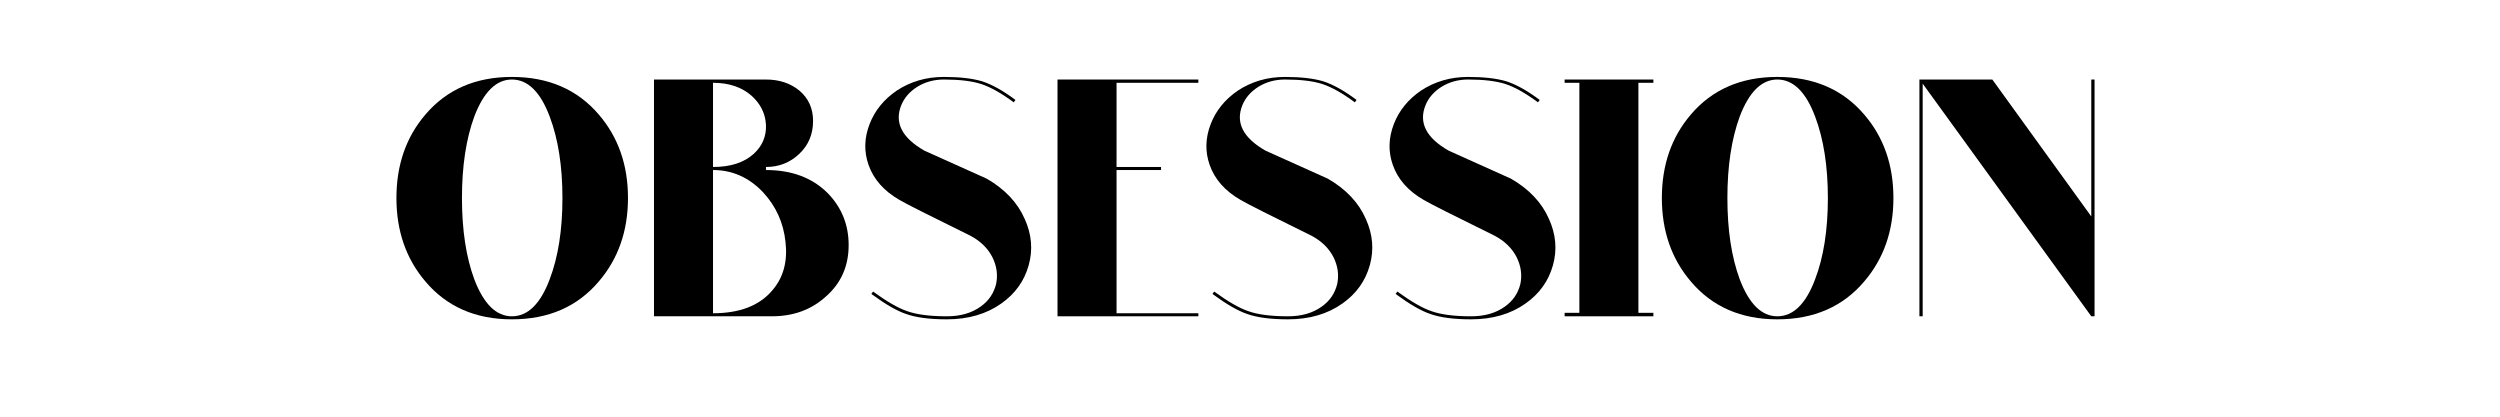 <svg version="1.0" preserveAspectRatio="xMidYMid meet" height="40" viewBox="0 0 180 30" zoomAndPan="magnify" width="240" xmlns:xlink="http://www.w3.org/1999/xlink" xmlns="http://www.w3.org/2000/svg"><defs><g></g></defs><g fill-opacity="1" fill="#000000"><g transform="translate(27.949, 22.773)"><g><path d="M 8.906 -17.234 C 11.539 -17.234 13.629 -16.328 15.172 -14.516 C 16.566 -12.891 17.266 -10.891 17.266 -8.516 C 17.266 -6.148 16.566 -4.148 15.172 -2.516 C 13.629 -0.691 11.539 0.219 8.906 0.219 C 6.289 0.219 4.211 -0.691 2.672 -2.516 C 1.285 -4.148 0.594 -6.148 0.594 -8.516 C 0.594 -10.891 1.285 -12.891 2.672 -14.516 C 4.211 -16.328 6.289 -17.234 8.906 -17.234 Z M 8.906 0 C 10.051 0 10.957 -0.883 11.625 -2.656 C 12.238 -4.258 12.547 -6.211 12.547 -8.516 C 12.547 -10.816 12.238 -12.773 11.625 -14.391 C 10.957 -16.16 10.051 -17.047 8.906 -17.047 C 7.781 -17.047 6.879 -16.16 6.203 -14.391 C 5.609 -12.773 5.312 -10.816 5.312 -8.516 C 5.312 -6.211 5.609 -4.258 6.203 -2.656 C 6.879 -0.883 7.781 0 8.906 0 Z M 8.906 0"></path></g></g></g><g fill-opacity="1" fill="#000000"><g transform="translate(45.853, 22.773)"><g><path d="M 9.297 -10.531 C 11.148 -10.531 12.629 -9.977 13.734 -8.875 C 14.742 -7.844 15.25 -6.594 15.25 -5.125 C 15.25 -3.613 14.703 -2.379 13.609 -1.422 C 12.566 -0.473 11.27 0 9.719 0 L 1.234 0 L 1.234 -17.047 L 9.297 -17.047 C 10.254 -17.047 11.055 -16.781 11.703 -16.25 C 12.359 -15.695 12.688 -14.969 12.688 -14.062 C 12.688 -13.113 12.359 -12.328 11.703 -11.703 C 11.035 -11.066 10.234 -10.75 9.297 -10.75 Z M 5.484 -10.75 C 6.742 -10.75 7.723 -11.066 8.422 -11.703 C 9.035 -12.266 9.328 -12.957 9.297 -13.781 C 9.254 -14.594 8.91 -15.289 8.266 -15.875 C 7.555 -16.5 6.629 -16.812 5.484 -16.812 Z M 5.484 -0.219 C 7.391 -0.219 8.805 -0.758 9.734 -1.844 C 10.547 -2.77 10.867 -3.941 10.703 -5.359 C 10.555 -6.734 10.02 -7.922 9.094 -8.922 C 8.082 -9.992 6.879 -10.531 5.484 -10.531 Z M 5.484 -0.219"></path></g></g></g><g fill-opacity="1" fill="#000000"><g transform="translate(61.721, 22.773)"><g><path d="M 9.328 -9.906 C 10.641 -9.145 11.551 -8.176 12.062 -7 C 12.562 -5.895 12.656 -4.785 12.344 -3.672 C 12.031 -2.547 11.375 -1.629 10.375 -0.922 C 9.301 -0.16 7.992 0.219 6.453 0.219 C 5.191 0.219 4.207 0.086 3.5 -0.172 C 2.852 -0.391 2.023 -0.867 1.016 -1.609 L 1.141 -1.781 C 2.129 -1.062 2.941 -0.594 3.578 -0.375 C 4.266 -0.125 5.223 0 6.453 0 C 7.43 0 8.242 -0.234 8.891 -0.703 C 9.461 -1.109 9.832 -1.648 10 -2.328 C 10.133 -2.973 10.047 -3.613 9.734 -4.25 C 9.398 -4.906 8.863 -5.426 8.125 -5.812 C 5.219 -7.238 3.523 -8.094 3.047 -8.375 C 1.922 -9.02 1.176 -9.863 0.812 -10.906 C 0.477 -11.863 0.504 -12.844 0.891 -13.844 C 1.266 -14.812 1.914 -15.613 2.844 -16.25 C 3.844 -16.906 4.973 -17.234 6.234 -17.234 C 7.367 -17.234 8.285 -17.129 8.984 -16.922 C 9.703 -16.691 10.504 -16.242 11.391 -15.578 L 11.266 -15.406 C 10.379 -16.062 9.602 -16.5 8.938 -16.719 C 8.27 -16.938 7.367 -17.047 6.234 -17.047 C 5.516 -17.047 4.875 -16.867 4.312 -16.516 C 3.77 -16.172 3.391 -15.734 3.172 -15.203 C 2.66 -13.941 3.219 -12.848 4.844 -11.922 Z M 9.328 -9.906"></path></g></g></g><g fill-opacity="1" fill="#000000"><g transform="translate(74.907, 22.773)"><g><path d="M 11.375 -16.812 L 5.484 -16.812 L 5.484 -10.75 L 8.688 -10.75 L 8.688 -10.531 L 5.484 -10.531 L 5.484 -0.219 L 11.375 -0.219 L 11.375 0 L 1.234 0 L 1.234 -17.047 L 11.375 -17.047 Z M 11.375 -16.812"></path></g></g></g><g fill-opacity="1" fill="#000000"><g transform="translate(86.281, 22.773)"><g><path d="M 9.328 -9.906 C 10.641 -9.145 11.551 -8.176 12.062 -7 C 12.562 -5.895 12.656 -4.785 12.344 -3.672 C 12.031 -2.547 11.375 -1.629 10.375 -0.922 C 9.301 -0.16 7.992 0.219 6.453 0.219 C 5.191 0.219 4.207 0.086 3.5 -0.172 C 2.852 -0.391 2.023 -0.867 1.016 -1.609 L 1.141 -1.781 C 2.129 -1.062 2.941 -0.594 3.578 -0.375 C 4.266 -0.125 5.223 0 6.453 0 C 7.43 0 8.242 -0.234 8.891 -0.703 C 9.461 -1.109 9.832 -1.648 10 -2.328 C 10.133 -2.973 10.047 -3.613 9.734 -4.25 C 9.398 -4.906 8.863 -5.426 8.125 -5.812 C 5.219 -7.238 3.523 -8.094 3.047 -8.375 C 1.922 -9.02 1.176 -9.863 0.812 -10.906 C 0.477 -11.863 0.504 -12.844 0.891 -13.844 C 1.266 -14.812 1.914 -15.613 2.844 -16.25 C 3.844 -16.906 4.973 -17.234 6.234 -17.234 C 7.367 -17.234 8.285 -17.129 8.984 -16.922 C 9.703 -16.691 10.504 -16.242 11.391 -15.578 L 11.266 -15.406 C 10.379 -16.062 9.602 -16.5 8.938 -16.719 C 8.27 -16.938 7.367 -17.047 6.234 -17.047 C 5.516 -17.047 4.875 -16.867 4.312 -16.516 C 3.77 -16.172 3.391 -15.734 3.172 -15.203 C 2.66 -13.941 3.219 -12.848 4.844 -11.922 Z M 9.328 -9.906"></path></g></g></g><g fill-opacity="1" fill="#000000"><g transform="translate(99.467, 22.773)"><g><path d="M 9.328 -9.906 C 10.641 -9.145 11.551 -8.176 12.062 -7 C 12.562 -5.895 12.656 -4.785 12.344 -3.672 C 12.031 -2.547 11.375 -1.629 10.375 -0.922 C 9.301 -0.16 7.992 0.219 6.453 0.219 C 5.191 0.219 4.207 0.086 3.5 -0.172 C 2.852 -0.391 2.023 -0.867 1.016 -1.609 L 1.141 -1.781 C 2.129 -1.062 2.941 -0.594 3.578 -0.375 C 4.266 -0.125 5.223 0 6.453 0 C 7.43 0 8.242 -0.234 8.891 -0.703 C 9.461 -1.109 9.832 -1.648 10 -2.328 C 10.133 -2.973 10.047 -3.613 9.734 -4.25 C 9.398 -4.906 8.863 -5.426 8.125 -5.812 C 5.219 -7.238 3.523 -8.094 3.047 -8.375 C 1.922 -9.02 1.176 -9.863 0.812 -10.906 C 0.477 -11.863 0.504 -12.844 0.891 -13.844 C 1.266 -14.812 1.914 -15.613 2.844 -16.25 C 3.844 -16.906 4.973 -17.234 6.234 -17.234 C 7.367 -17.234 8.285 -17.129 8.984 -16.922 C 9.703 -16.691 10.504 -16.242 11.391 -15.578 L 11.266 -15.406 C 10.379 -16.062 9.602 -16.5 8.938 -16.719 C 8.27 -16.938 7.367 -17.047 6.234 -17.047 C 5.516 -17.047 4.875 -16.867 4.312 -16.516 C 3.77 -16.172 3.391 -15.734 3.172 -15.203 C 2.66 -13.941 3.219 -12.848 4.844 -11.922 Z M 9.328 -9.906"></path></g></g></g><g fill-opacity="1" fill="#000000"><g transform="translate(112.653, 22.773)"><g><path d="M 5.312 -0.25 L 6.391 -0.25 L 6.391 0 L 0 0 L 0 -0.25 L 1.062 -0.25 L 1.062 -16.812 L 0 -16.812 L 0 -17.047 L 6.391 -17.047 L 6.391 -16.812 L 5.312 -16.812 Z M 5.312 -0.25"></path></g></g></g><g fill-opacity="1" fill="#000000"><g transform="translate(119.06, 22.773)"><g><path d="M 8.906 -17.234 C 11.539 -17.234 13.629 -16.328 15.172 -14.516 C 16.566 -12.891 17.266 -10.891 17.266 -8.516 C 17.266 -6.148 16.566 -4.148 15.172 -2.516 C 13.629 -0.691 11.539 0.219 8.906 0.219 C 6.289 0.219 4.211 -0.691 2.672 -2.516 C 1.285 -4.148 0.594 -6.148 0.594 -8.516 C 0.594 -10.891 1.285 -12.891 2.672 -14.516 C 4.211 -16.328 6.289 -17.234 8.906 -17.234 Z M 8.906 0 C 10.051 0 10.957 -0.883 11.625 -2.656 C 12.238 -4.258 12.547 -6.211 12.547 -8.516 C 12.547 -10.816 12.238 -12.773 11.625 -14.391 C 10.957 -16.16 10.051 -17.047 8.906 -17.047 C 7.781 -17.047 6.879 -16.16 6.203 -14.391 C 5.609 -12.773 5.312 -10.816 5.312 -8.516 C 5.312 -6.211 5.609 -4.258 6.203 -2.656 C 6.879 -0.883 7.781 0 8.906 0 Z M 8.906 0"></path></g></g></g><g fill-opacity="1" fill="#000000"><g transform="translate(136.964, 22.773)"><g><path d="M 13.844 -17.047 L 13.844 0 L 13.609 0 L 1.469 -16.75 L 1.469 0 L 1.234 0 L 1.234 -17.047 L 6.484 -17.047 L 13.609 -7.188 L 13.609 -17.047 Z M 13.844 -17.047"></path></g></g></g></svg>